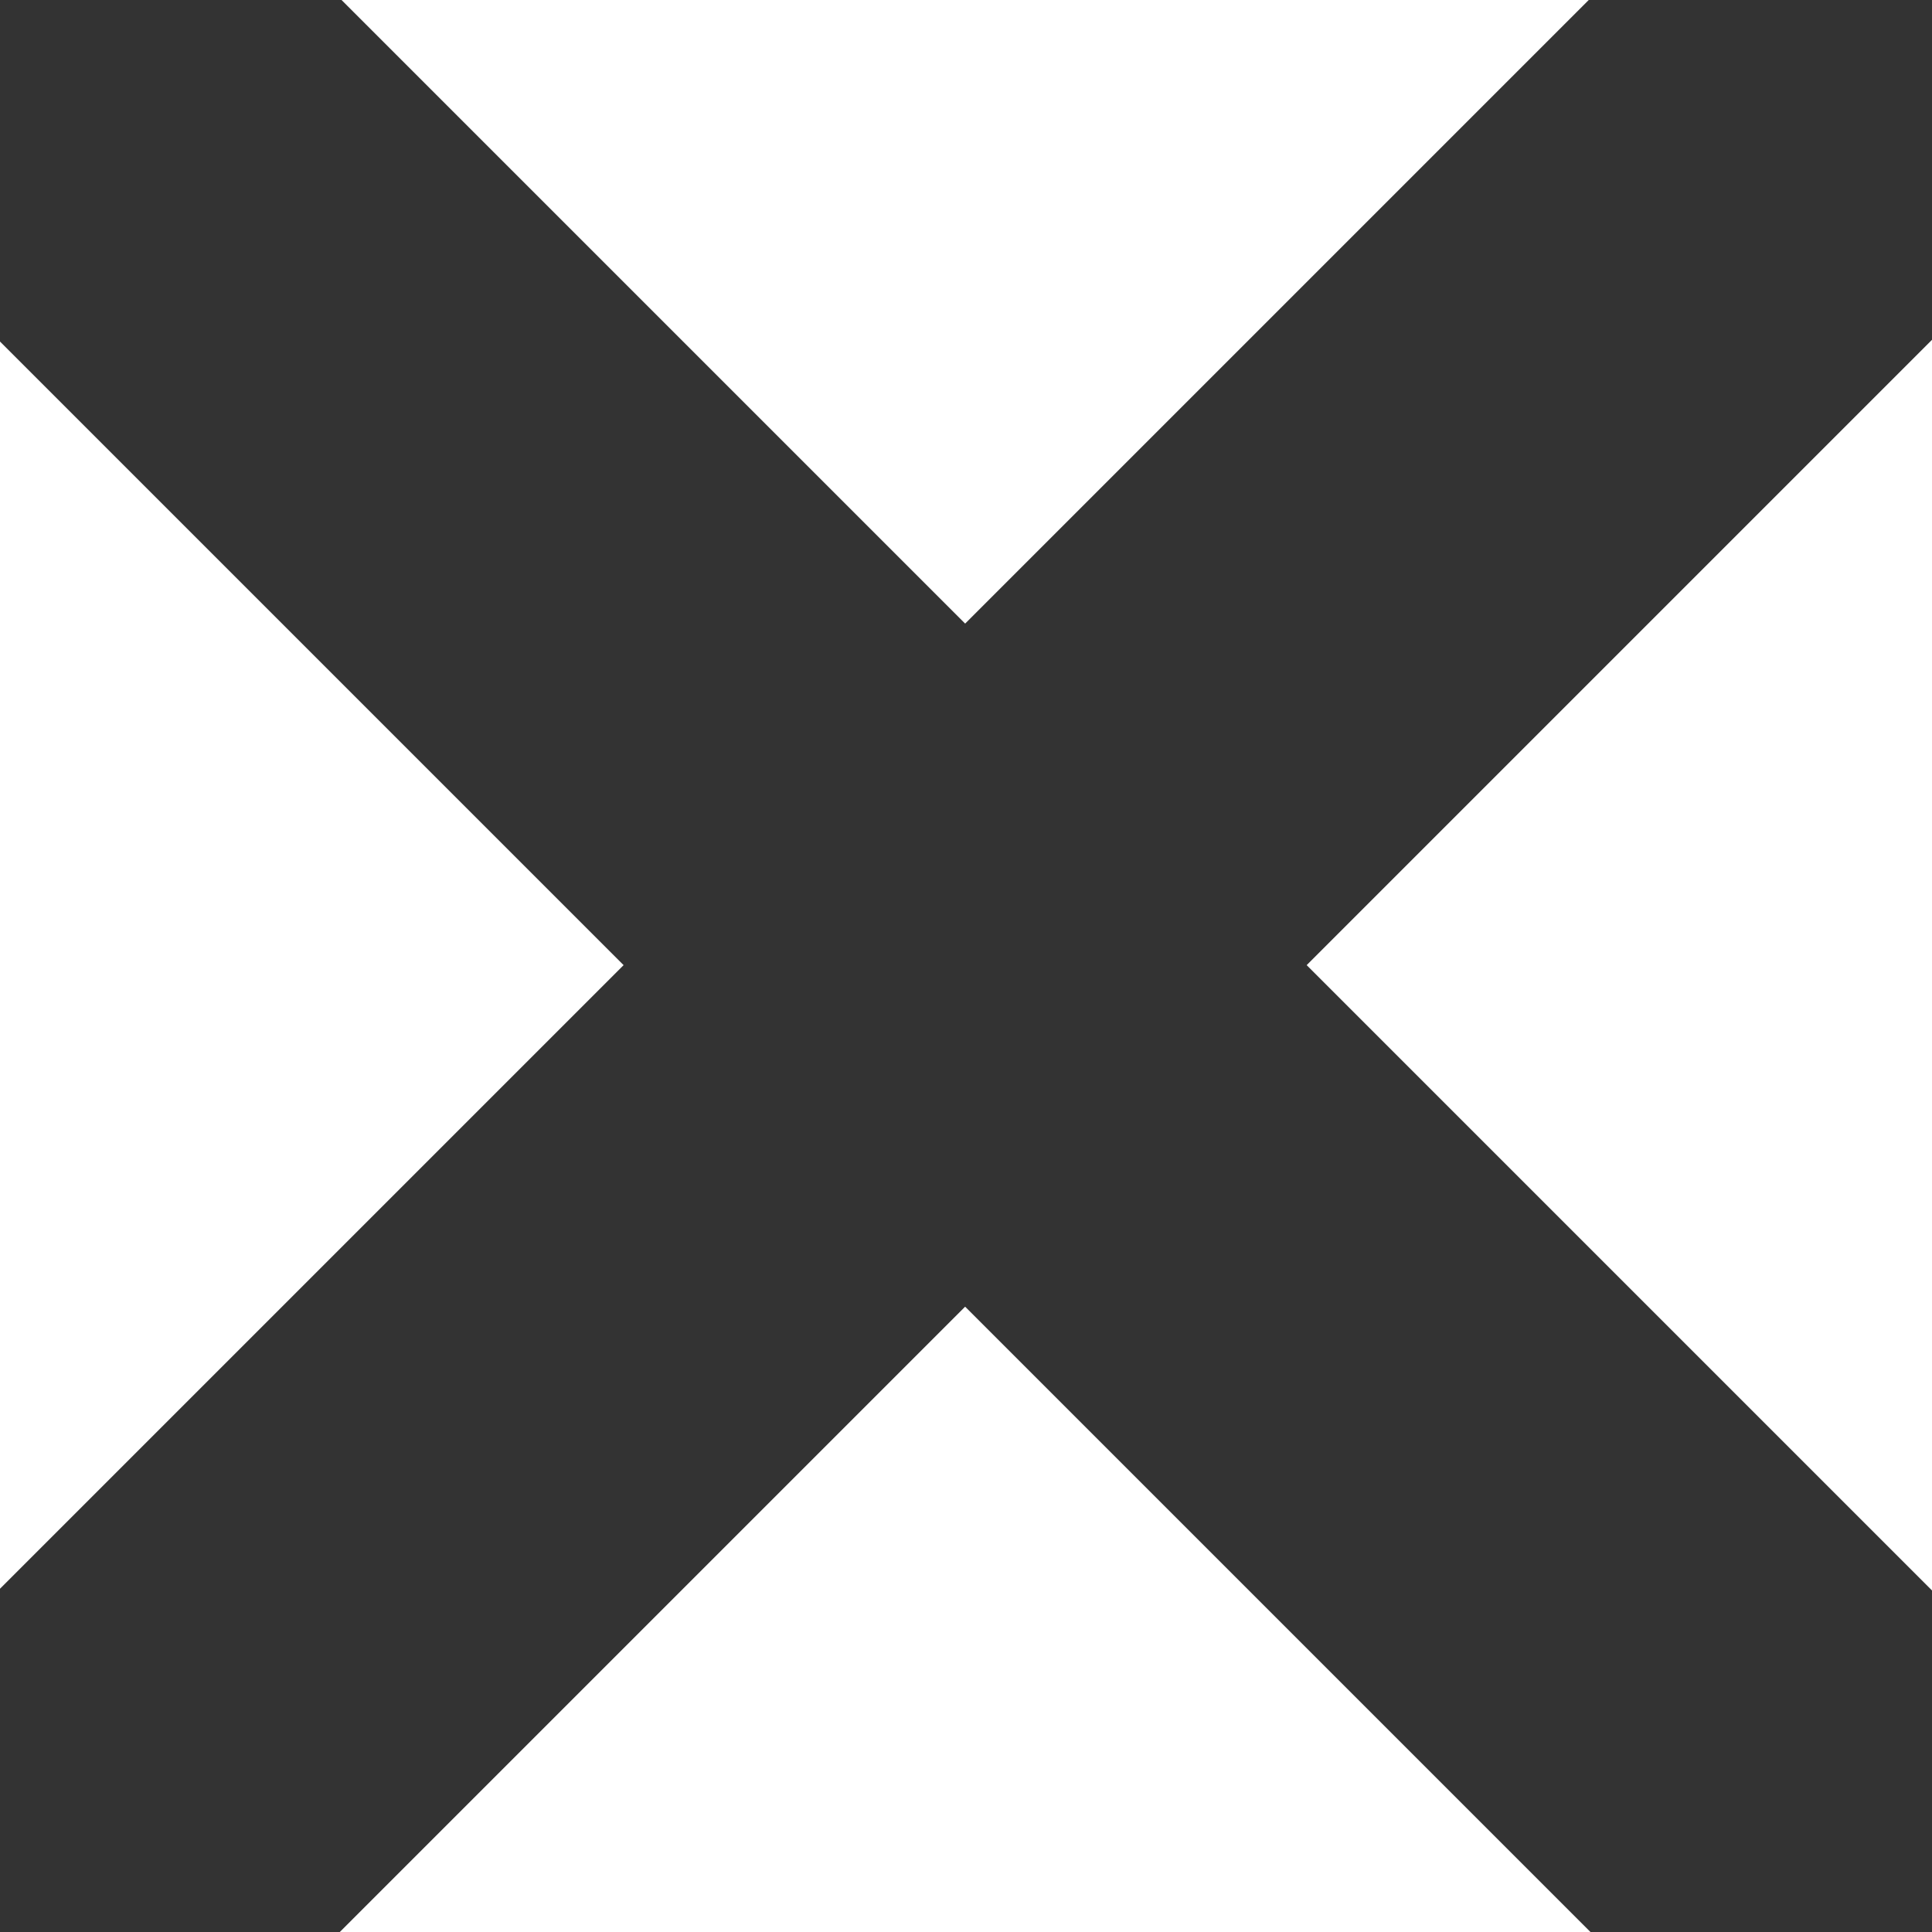 <svg width="20" height="20" viewBox="0 0 20 20" fill="none" xmlns="http://www.w3.org/2000/svg">
<g id="Frame 127" clip-path="url(#clip0_2403_5109)">
<path id="Path 239" d="M0 0L19.984 19.984" stroke="#333333" stroke-width="5" stroke-linecap="round"/>
<path id="Path 240" d="M19.982 0L-0.002 19.984" stroke="#333333" stroke-width="5" stroke-linecap="round"/>
</g>
<defs>
<clipPath id="clip0_2403_5109">
<rect width="20.002" height="20" fill="white" transform="translate(-0.002)"/>
</clipPath>
</defs>
</svg>
